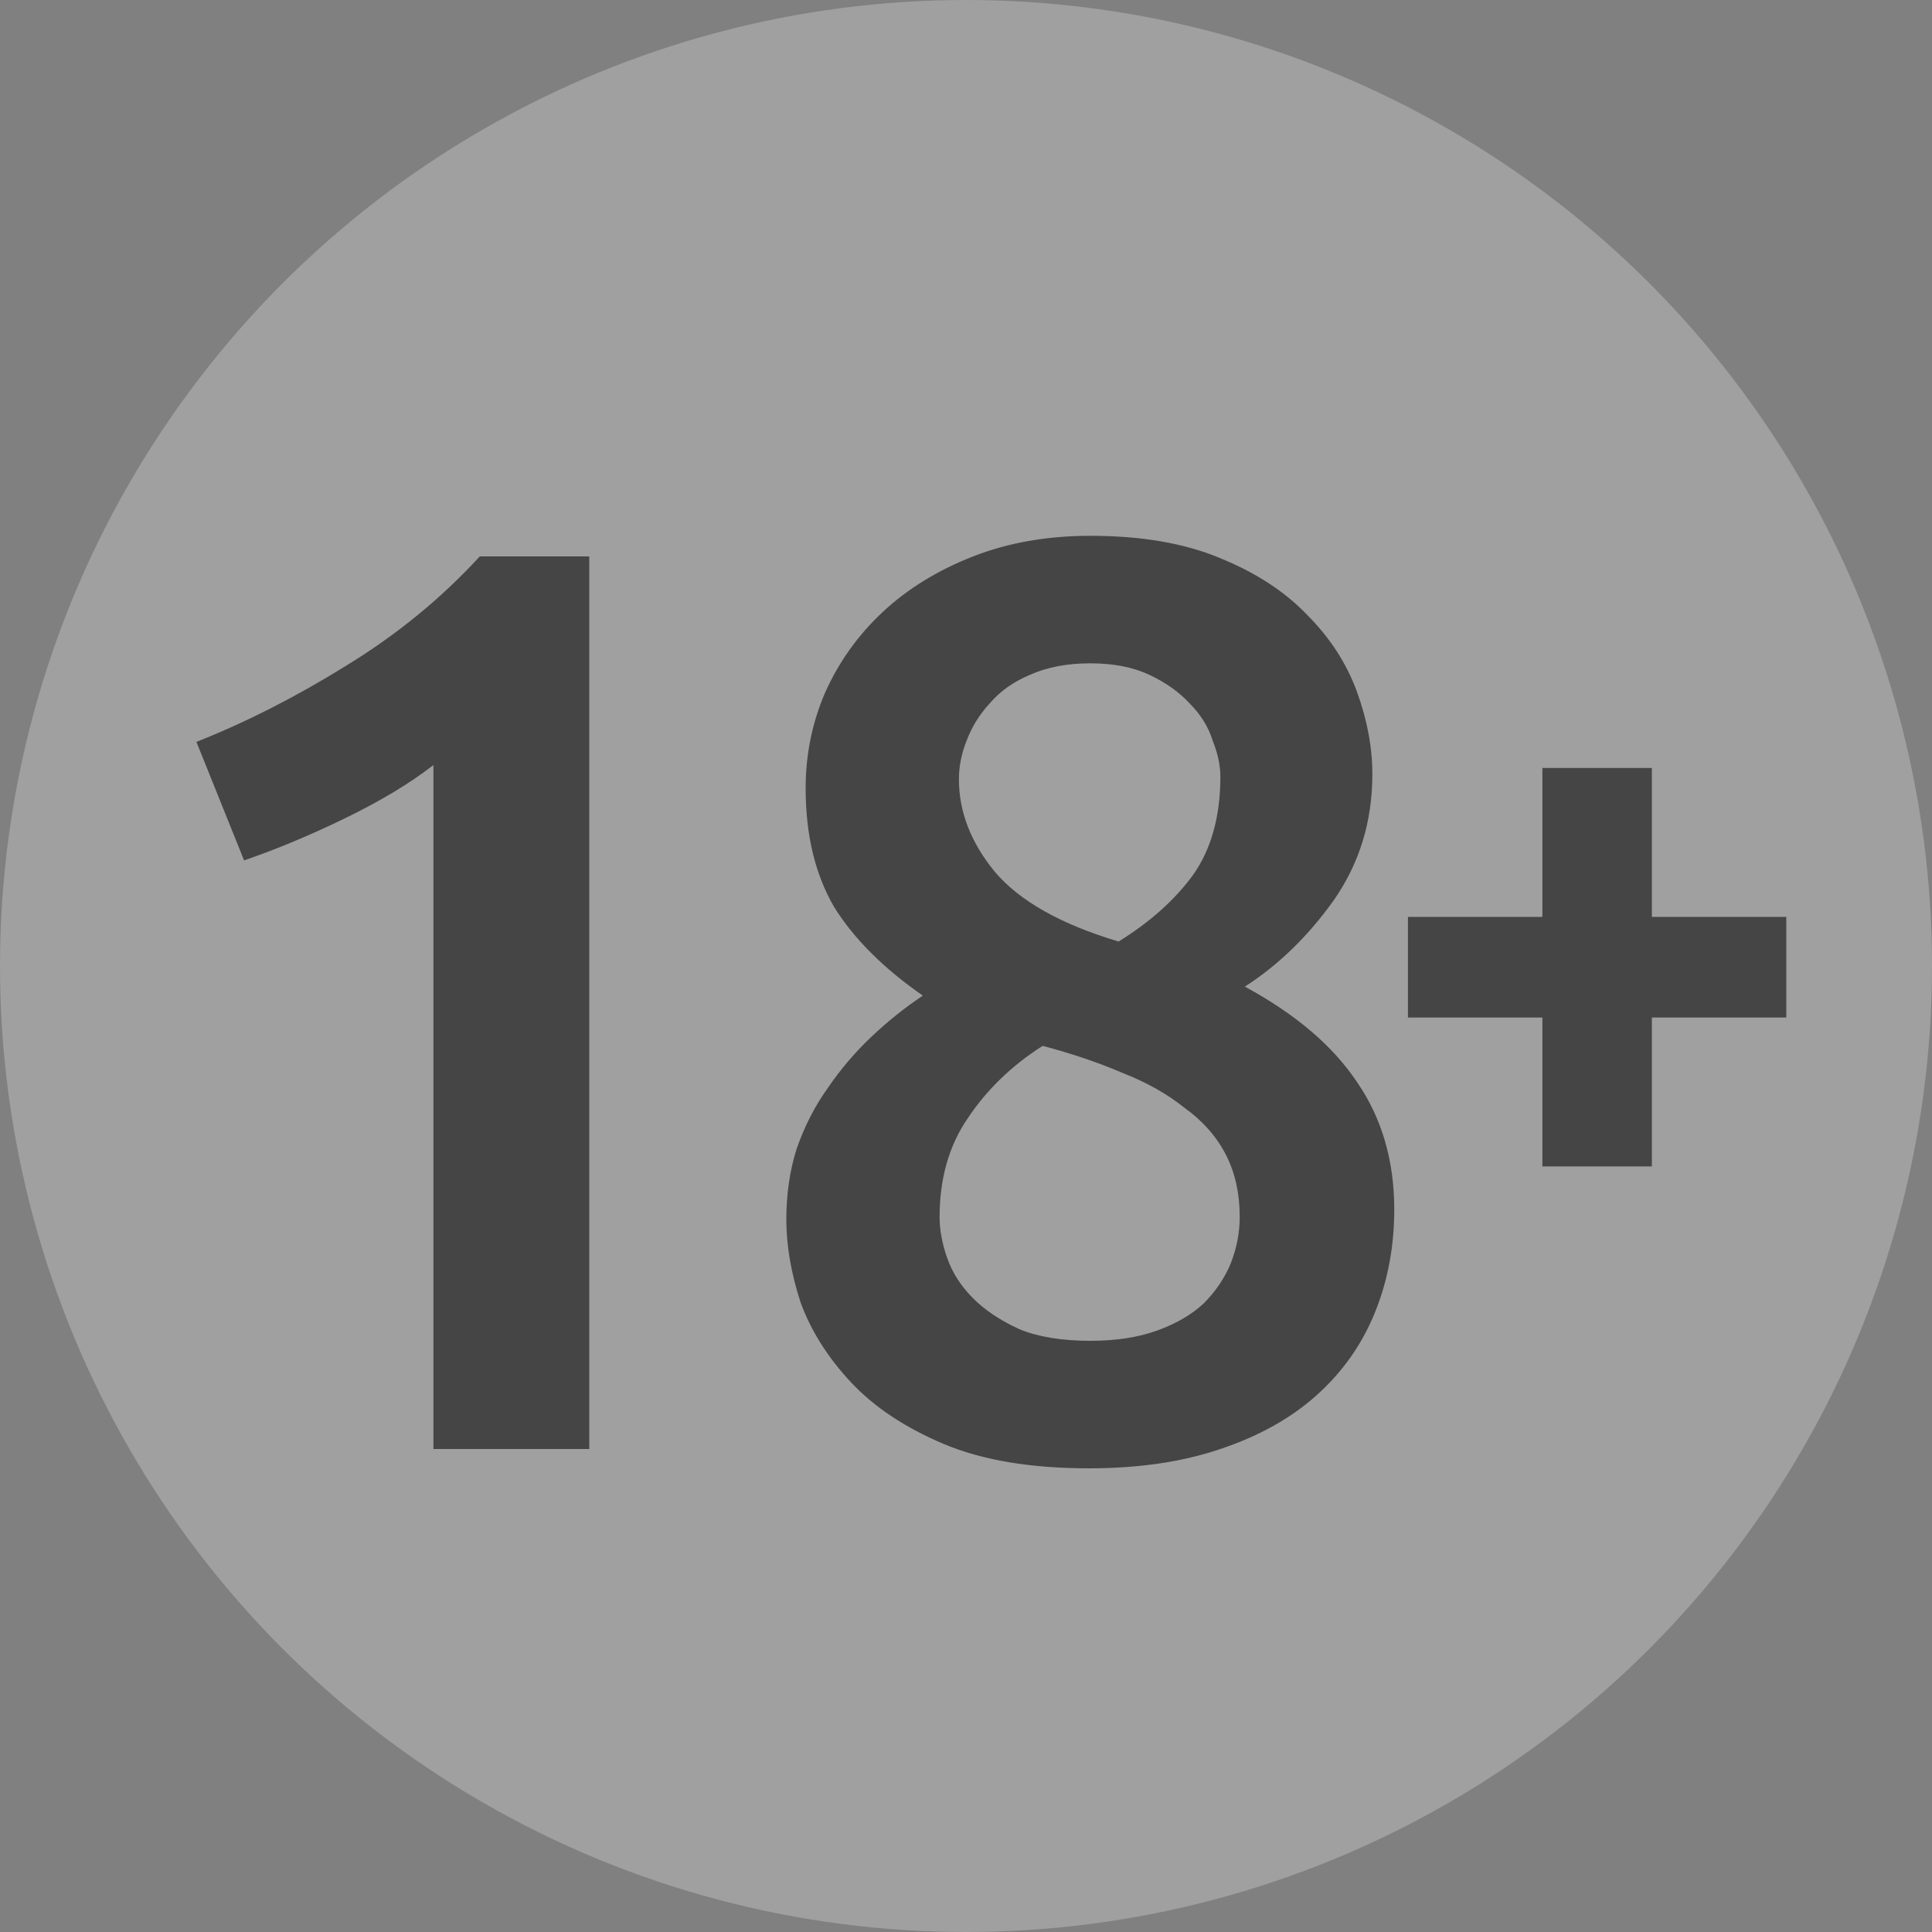 <svg width="24" height="24" viewBox="0 0 24 24" fill="none" xmlns="http://www.w3.org/2000/svg">
<rect x="0" y="0" width="24" height="24" fill="#808080" stroke="none"/>
<circle cx="12" cy="12" r="12" fill="white" fill-opacity="0.25"/>
<path d="M2.44 9.216C3.059 8.971 3.677 8.656 4.296 8.272C4.925 7.888 5.48 7.435 5.96 6.912H7.32V18H5.384V9.504C5.096 9.728 4.733 9.947 4.296 10.16C3.859 10.373 3.437 10.549 3.032 10.688L2.44 9.216Z" fill="#454545"/>
<path d="M17.32 15.024C17.32 15.483 17.24 15.909 17.08 16.304C16.92 16.699 16.68 17.04 16.36 17.328C16.04 17.616 15.64 17.84 15.16 18C14.691 18.16 14.147 18.24 13.528 18.24C12.803 18.24 12.2 18.139 11.72 17.936C11.24 17.733 10.856 17.477 10.568 17.168C10.28 16.859 10.072 16.528 9.944 16.176C9.827 15.813 9.768 15.472 9.768 15.152C9.768 14.832 9.811 14.539 9.896 14.272C9.992 13.995 10.12 13.744 10.28 13.52C10.44 13.285 10.621 13.072 10.824 12.88C11.027 12.688 11.24 12.517 11.464 12.368C10.973 12.027 10.605 11.659 10.36 11.264C10.125 10.859 10.008 10.368 10.008 9.792C10.008 9.376 10.088 8.981 10.248 8.608C10.419 8.224 10.659 7.888 10.968 7.6C11.277 7.312 11.651 7.083 12.088 6.912C12.525 6.741 13.011 6.656 13.544 6.656C14.173 6.656 14.707 6.747 15.144 6.928C15.592 7.109 15.955 7.344 16.232 7.632C16.52 7.92 16.728 8.24 16.856 8.592C16.984 8.944 17.048 9.285 17.048 9.616C17.048 10.203 16.888 10.725 16.568 11.184C16.248 11.632 15.88 11.989 15.464 12.256C16.093 12.597 16.557 12.992 16.856 13.44C17.165 13.888 17.32 14.416 17.32 15.024ZM11.672 15.12C11.672 15.28 11.704 15.451 11.768 15.632C11.832 15.813 11.939 15.979 12.088 16.128C12.237 16.277 12.429 16.405 12.664 16.512C12.899 16.608 13.192 16.656 13.544 16.656C13.864 16.656 14.141 16.613 14.376 16.528C14.611 16.443 14.803 16.331 14.952 16.192C15.101 16.043 15.213 15.877 15.288 15.696C15.363 15.504 15.4 15.312 15.4 15.12C15.4 14.821 15.341 14.56 15.224 14.336C15.107 14.112 14.936 13.92 14.712 13.76C14.499 13.589 14.243 13.445 13.944 13.328C13.645 13.2 13.315 13.088 12.952 12.992C12.568 13.237 12.259 13.536 12.024 13.888C11.789 14.229 11.672 14.64 11.672 15.12ZM15.16 9.648C15.16 9.509 15.128 9.36 15.064 9.2C15.011 9.029 14.915 8.875 14.776 8.736C14.648 8.597 14.483 8.48 14.28 8.384C14.077 8.288 13.832 8.24 13.544 8.24C13.256 8.24 13.005 8.288 12.792 8.384C12.589 8.469 12.424 8.587 12.296 8.736C12.168 8.875 12.072 9.029 12.008 9.2C11.944 9.36 11.912 9.52 11.912 9.68C11.912 10.085 12.061 10.469 12.36 10.832C12.669 11.195 13.181 11.483 13.896 11.696C14.291 11.451 14.6 11.173 14.824 10.864C15.048 10.544 15.16 10.139 15.16 9.648Z" fill="#454545"/>
<path d="M17.49 11.39H19.16V9.54H20.52V11.39H22.19V12.64H20.52V14.49H19.16V12.64H17.49V11.39Z" fill="#454545"/>
</svg>
